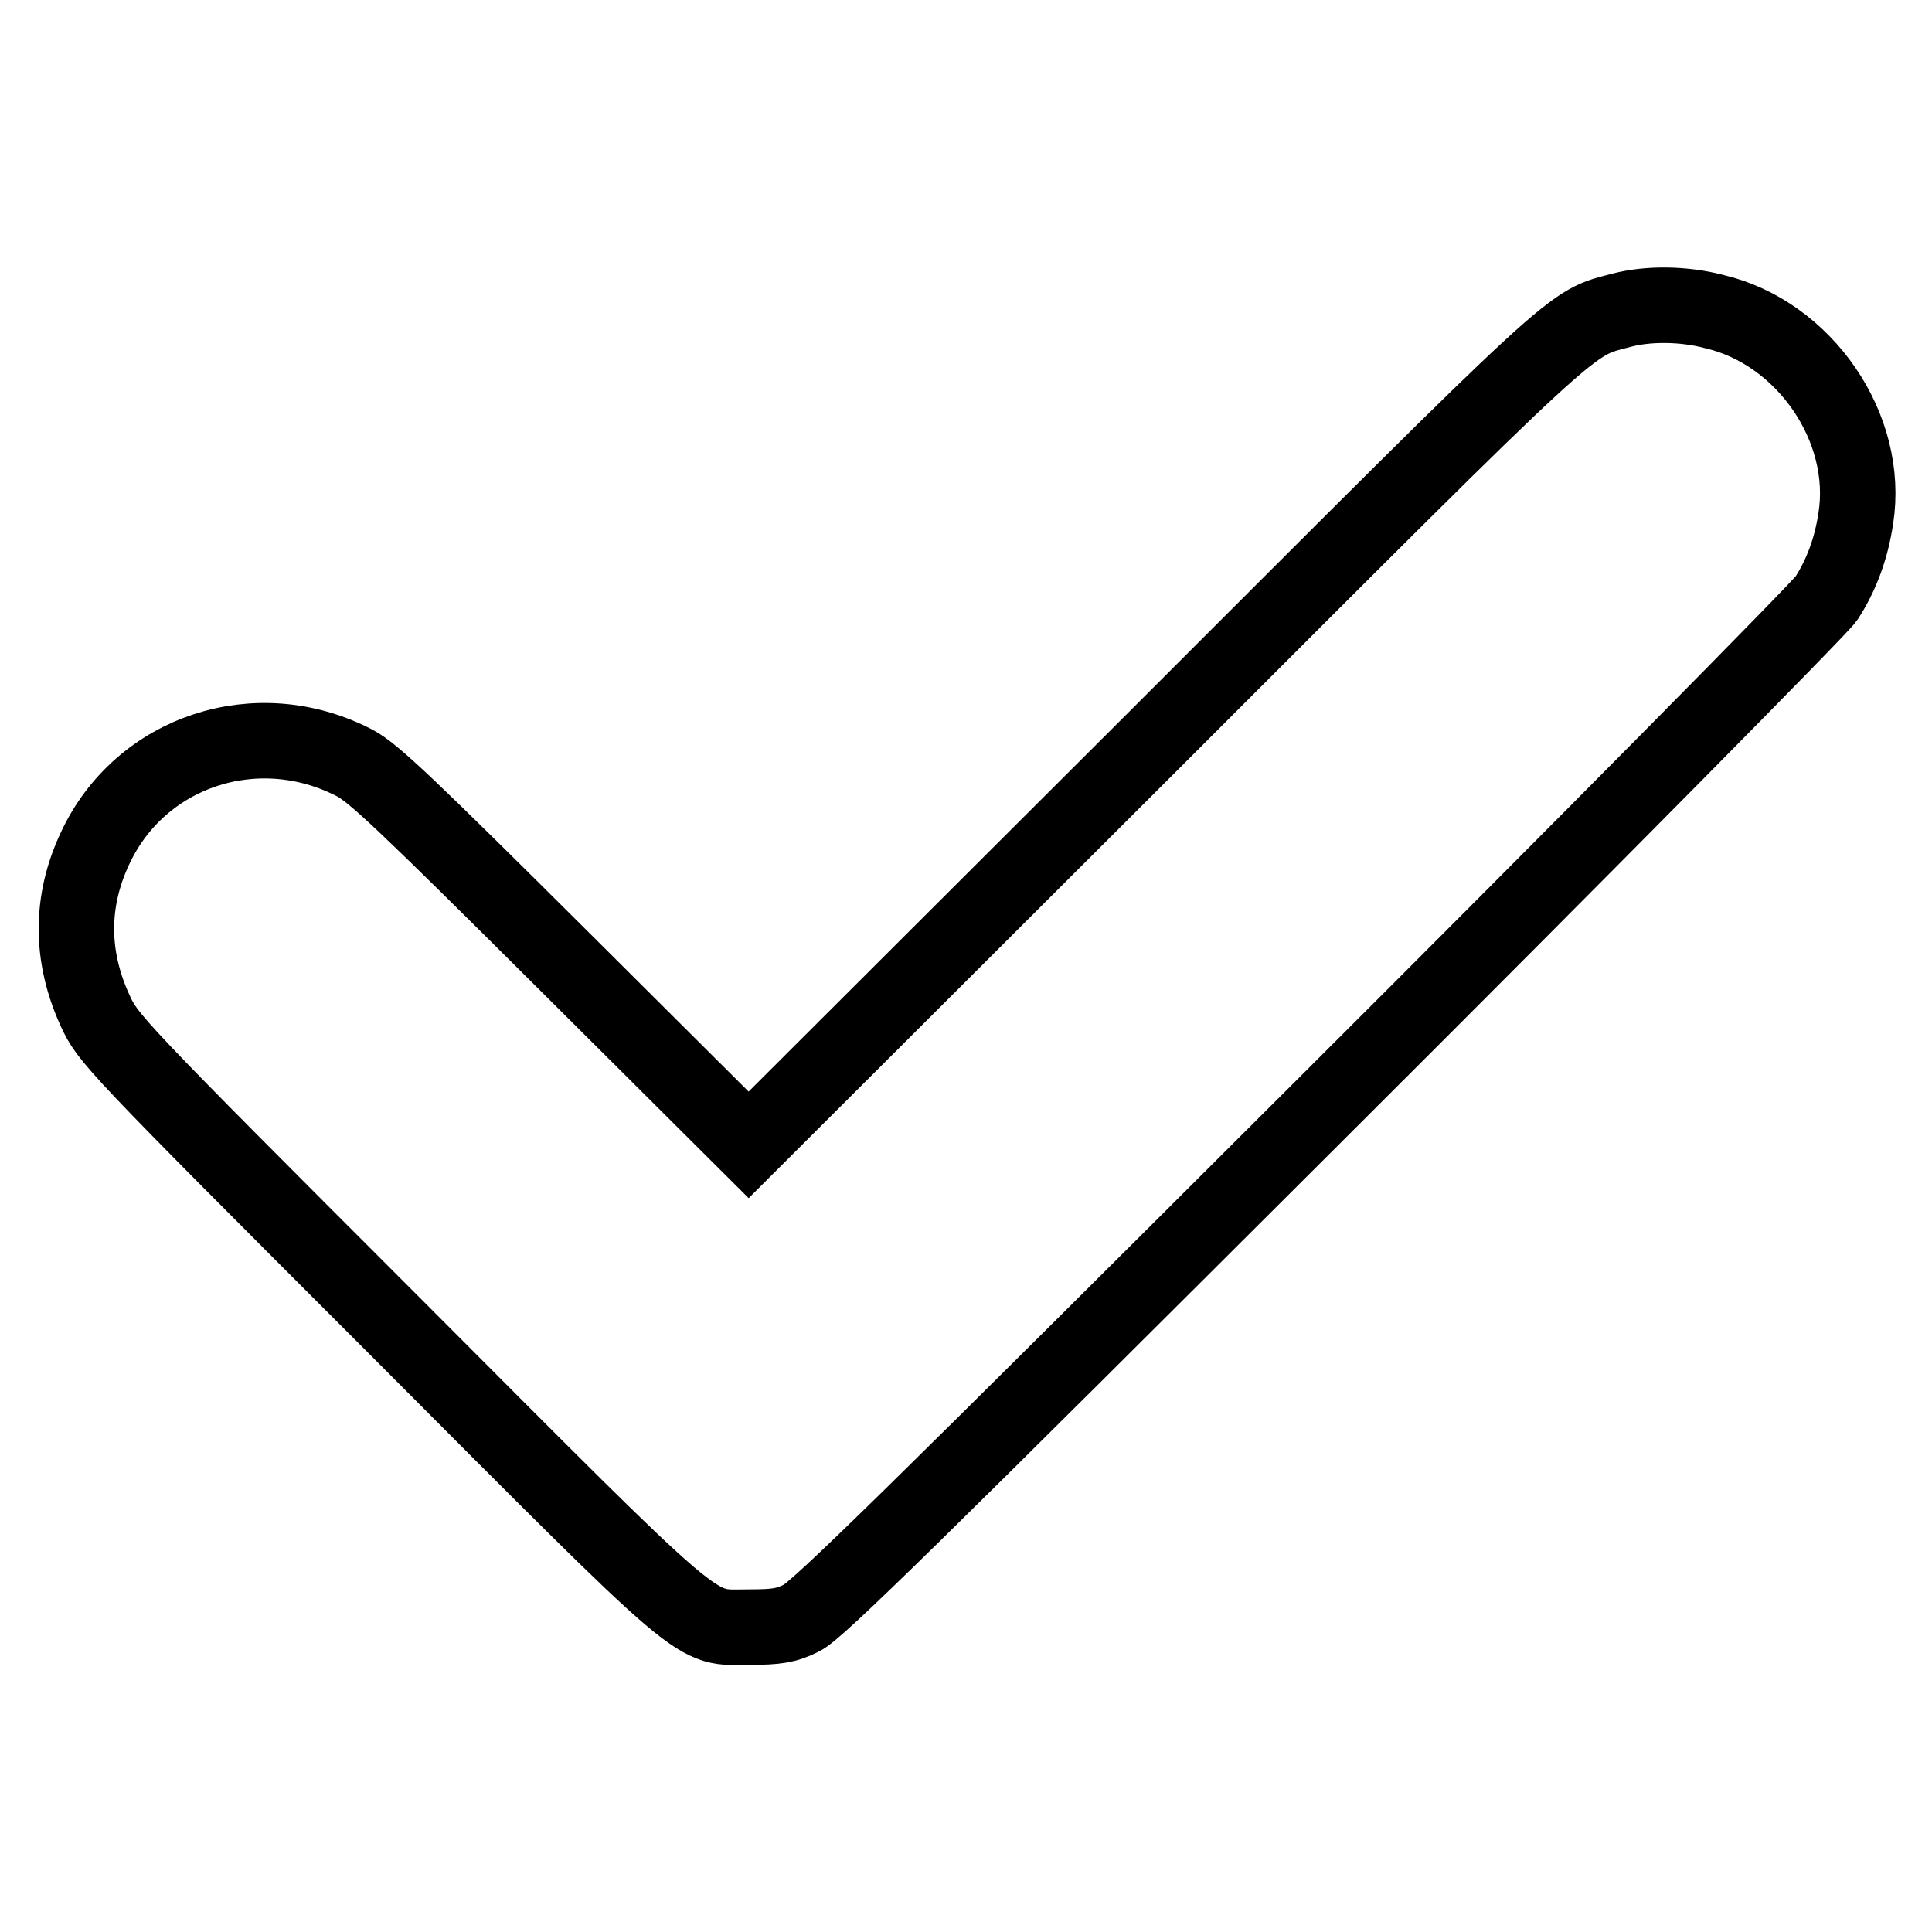 <?xml version="1.0" encoding="utf-8"?>
<!-- Svg Vector Icons : http://www.onlinewebfonts.com/icon -->
<!DOCTYPE svg PUBLIC "-//W3C//DTD SVG 1.1//EN" "http://www.w3.org/Graphics/SVG/1.1/DTD/svg11.dtd">
<svg version="1.1" xmlns="http://www.w3.org/2000/svg" xmlns:xlink="http://www.w3.org/1999/xlink" x="0px" y="0px" viewBox="0 0 256 256" enable-background="new 0 0 256 256" xml:space="preserve">
<g><g><g><path stroke-width="10" fill-opacity="0" stroke="#000000"  d="M214.9,41.1c-7.1,1.9-4.5-0.5-62.2,57.2l-53.5,53.4l-24.6-24.5c-20.5-20.4-25.1-24.8-27.6-26.1c-12.9-6.7-28.4-1.6-34.4,11.3c-3.3,7-3.3,14.3,0,21.5c1.7,3.7,2.2,4.3,39.3,41.4c42.5,42.6,39.8,40.3,47.4,40.3c3.6,0,4.9-0.2,6.9-1.2c2-0.9,15-13.7,68.4-67c36.3-36.2,66.6-66.9,67.4-68.1c2-3.1,3.3-6.6,3.9-10.6c1.9-12-6.8-24.6-18.7-27.4C223.1,40.2,218.3,40.2,214.9,41.1z"/></g></g></g>
</svg>
